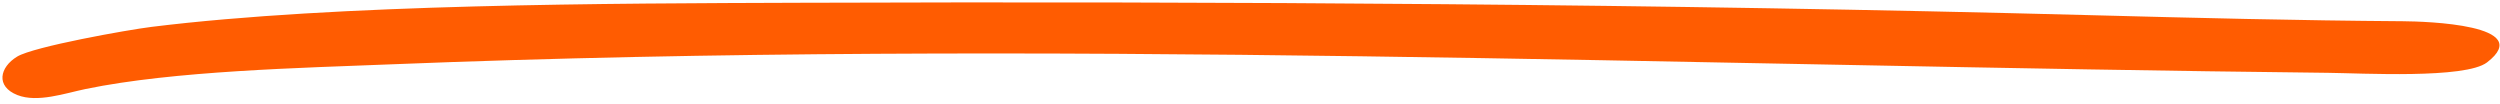 <?xml version="1.0" encoding="UTF-8"?> <svg xmlns="http://www.w3.org/2000/svg" width="288" height="12" viewBox="0 0 288 12" fill="none"><path fill-rule="evenodd" clip-rule="evenodd" d="M45.308 7.401C119.454 4.451 194.102 7.574 268.199 8.389C272.036 8.432 284.008 9.105 286.504 7.189C292.161 2.844 279.458 2.465 276.816 2.446C264.694 2.362 252.729 2.061 240.625 1.742C191.783 0.455 141.27 0.149 92.345 0.318C70.239 0.395 38.892 0.447 17.471 3.095C14.684 3.44 3.878 5.371 1.982 6.517C-0.049 7.746 -0.516 9.957 2.001 10.95C4.319 11.863 7.506 10.74 9.875 10.251C20.038 8.155 34.668 7.825 45.308 7.401Z" fill="#FF5C01"></path></svg> 